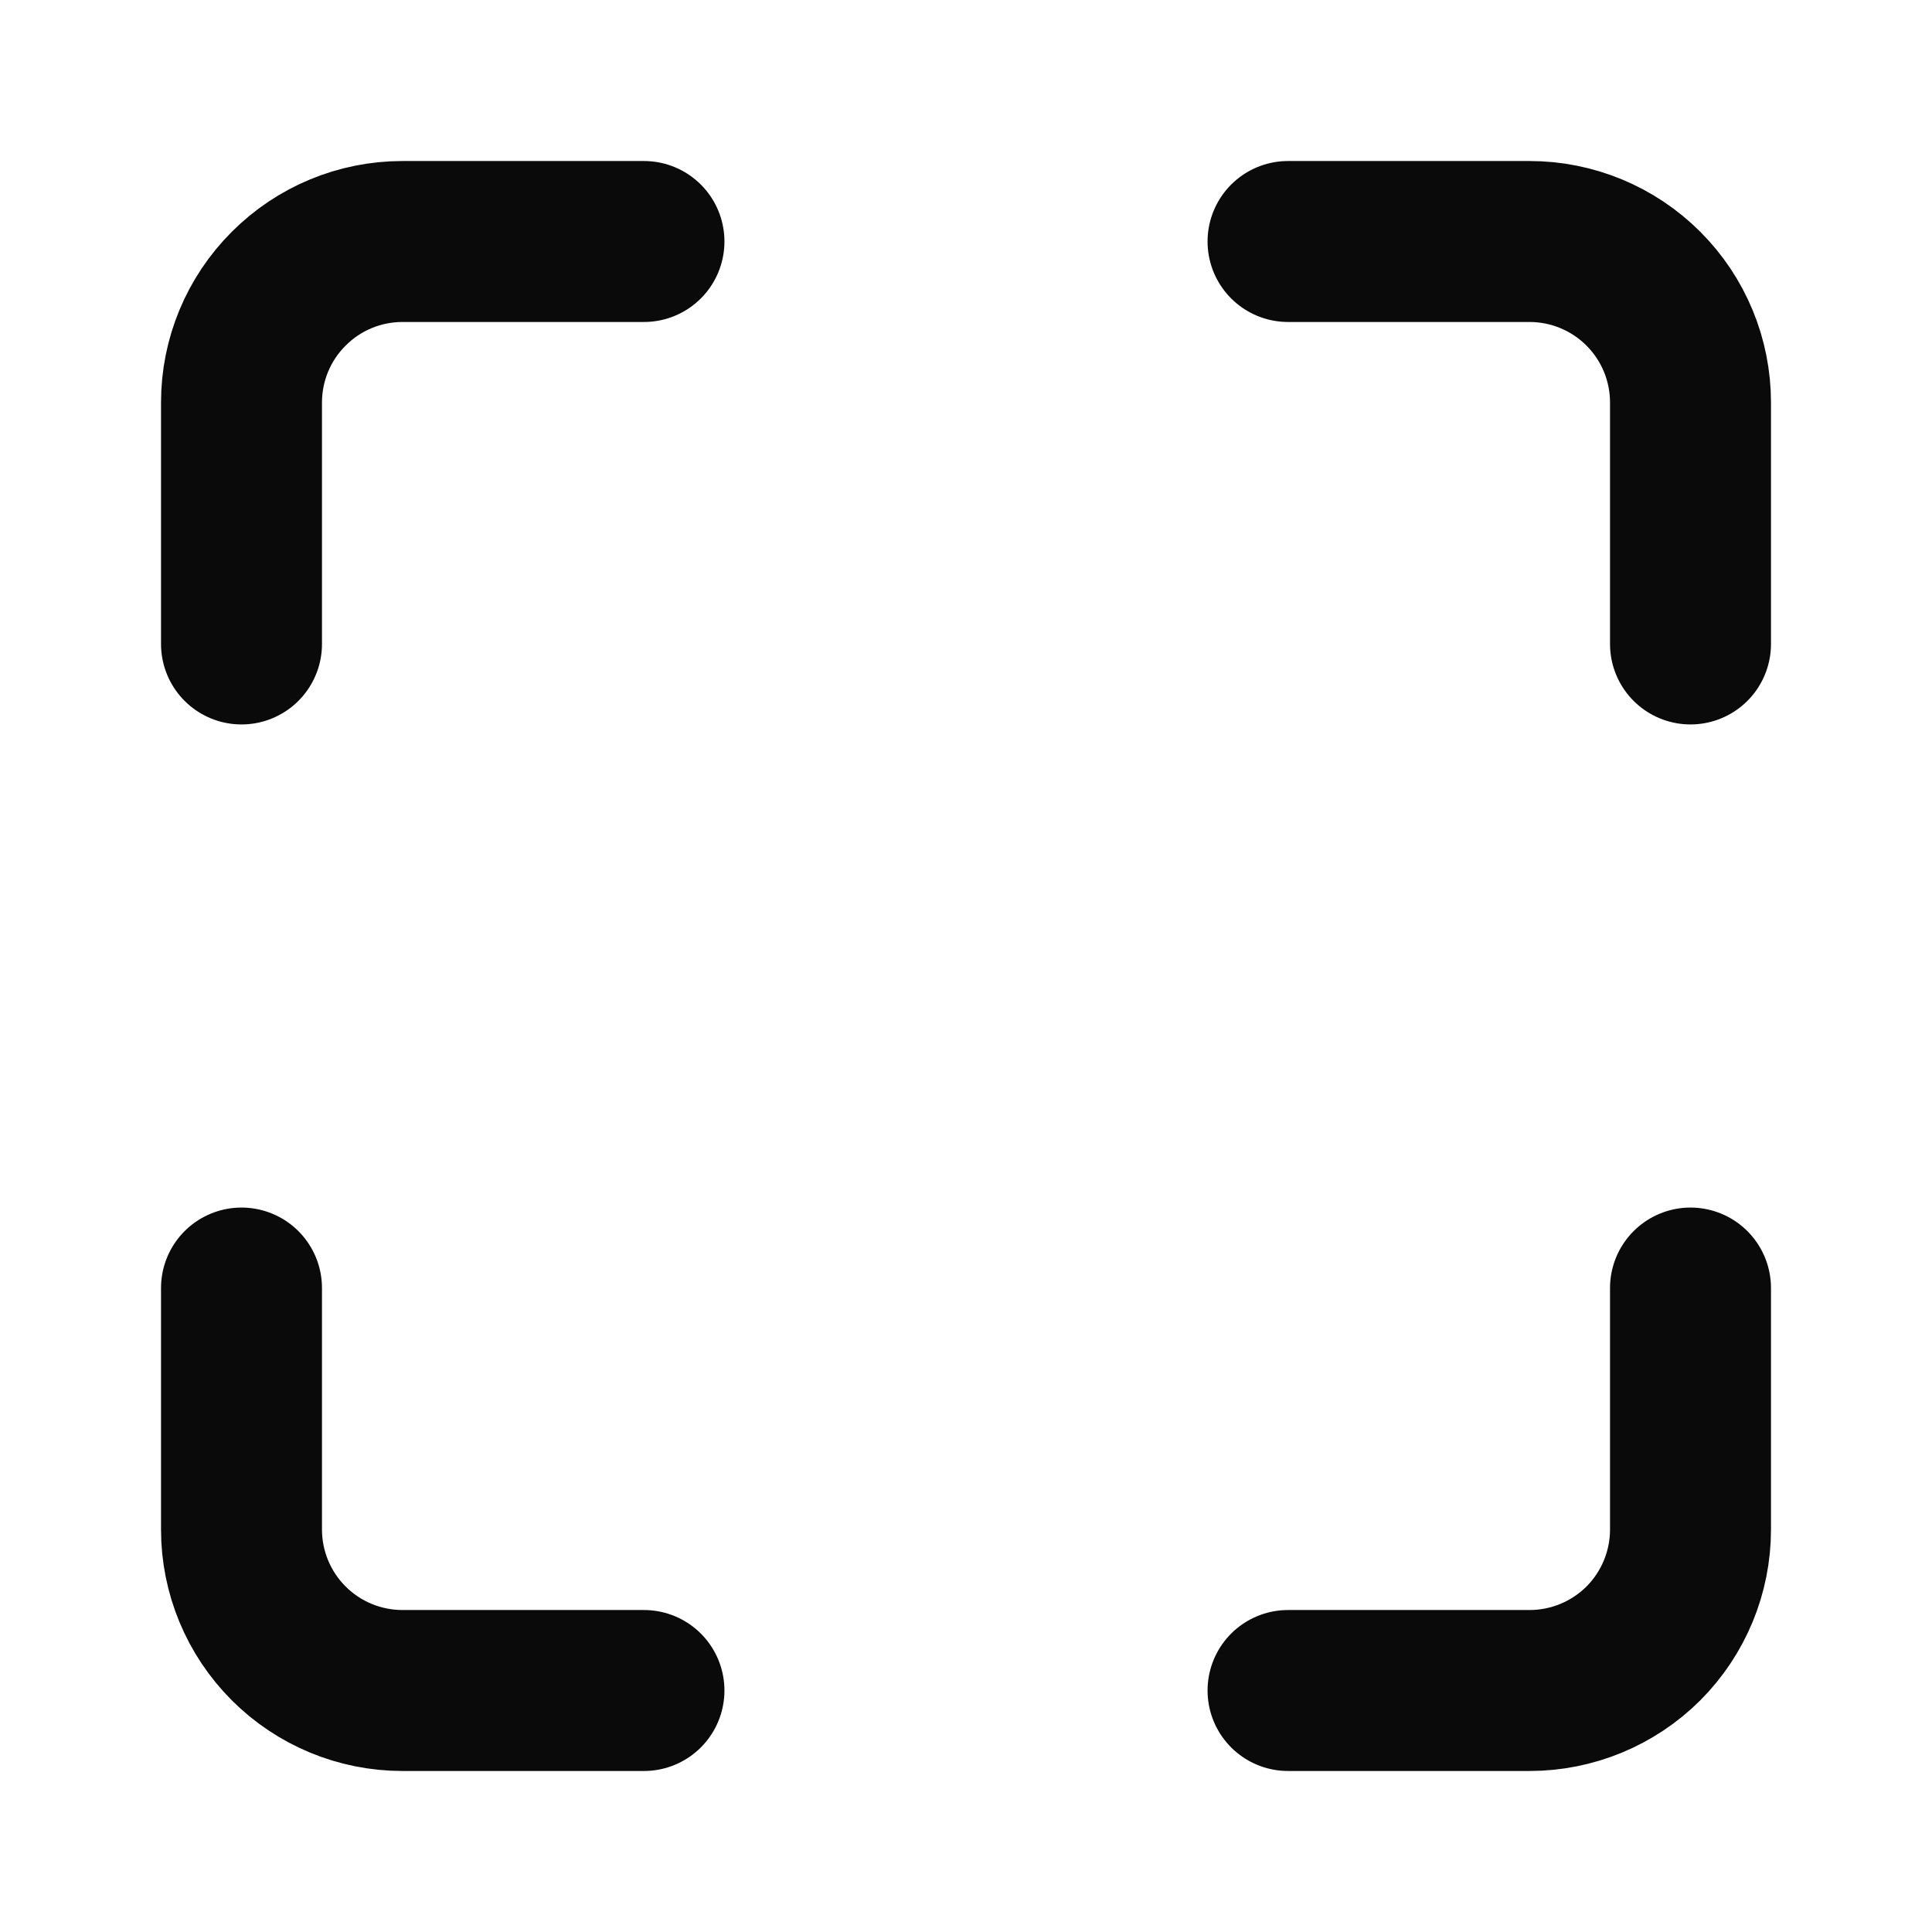 <svg width="16" height="16" viewBox="0 0 16 16" fill="none" xmlns="http://www.w3.org/2000/svg">
<path d="M5.333 2H3.333C2.98 2 2.641 2.14 2.391 2.391C2.14 2.641 2 2.98 2 3.333V5.333" stroke="#0A0A0A" stroke-width="1.333" stroke-linecap="round" stroke-linejoin="round"/>
<path d="M14 5.333V3.333C14 2.98 13.86 2.641 13.61 2.391C13.359 2.14 13.02 2 12.667 2H10.667" stroke="#0A0A0A" stroke-width="1.333" stroke-linecap="round" stroke-linejoin="round"/>
<path d="M2 10.667V12.667C2 13.02 2.14 13.359 2.391 13.61C2.641 13.86 2.98 14 3.333 14H5.333" stroke="#0A0A0A" stroke-width="1.333" stroke-linecap="round" stroke-linejoin="round"/>
<path d="M10.667 14H12.667C13.02 14 13.359 13.86 13.61 13.61C13.86 13.359 14 13.02 14 12.667V10.667" stroke="#0A0A0A" stroke-width="1.333" stroke-linecap="round" stroke-linejoin="round"/>
</svg>
